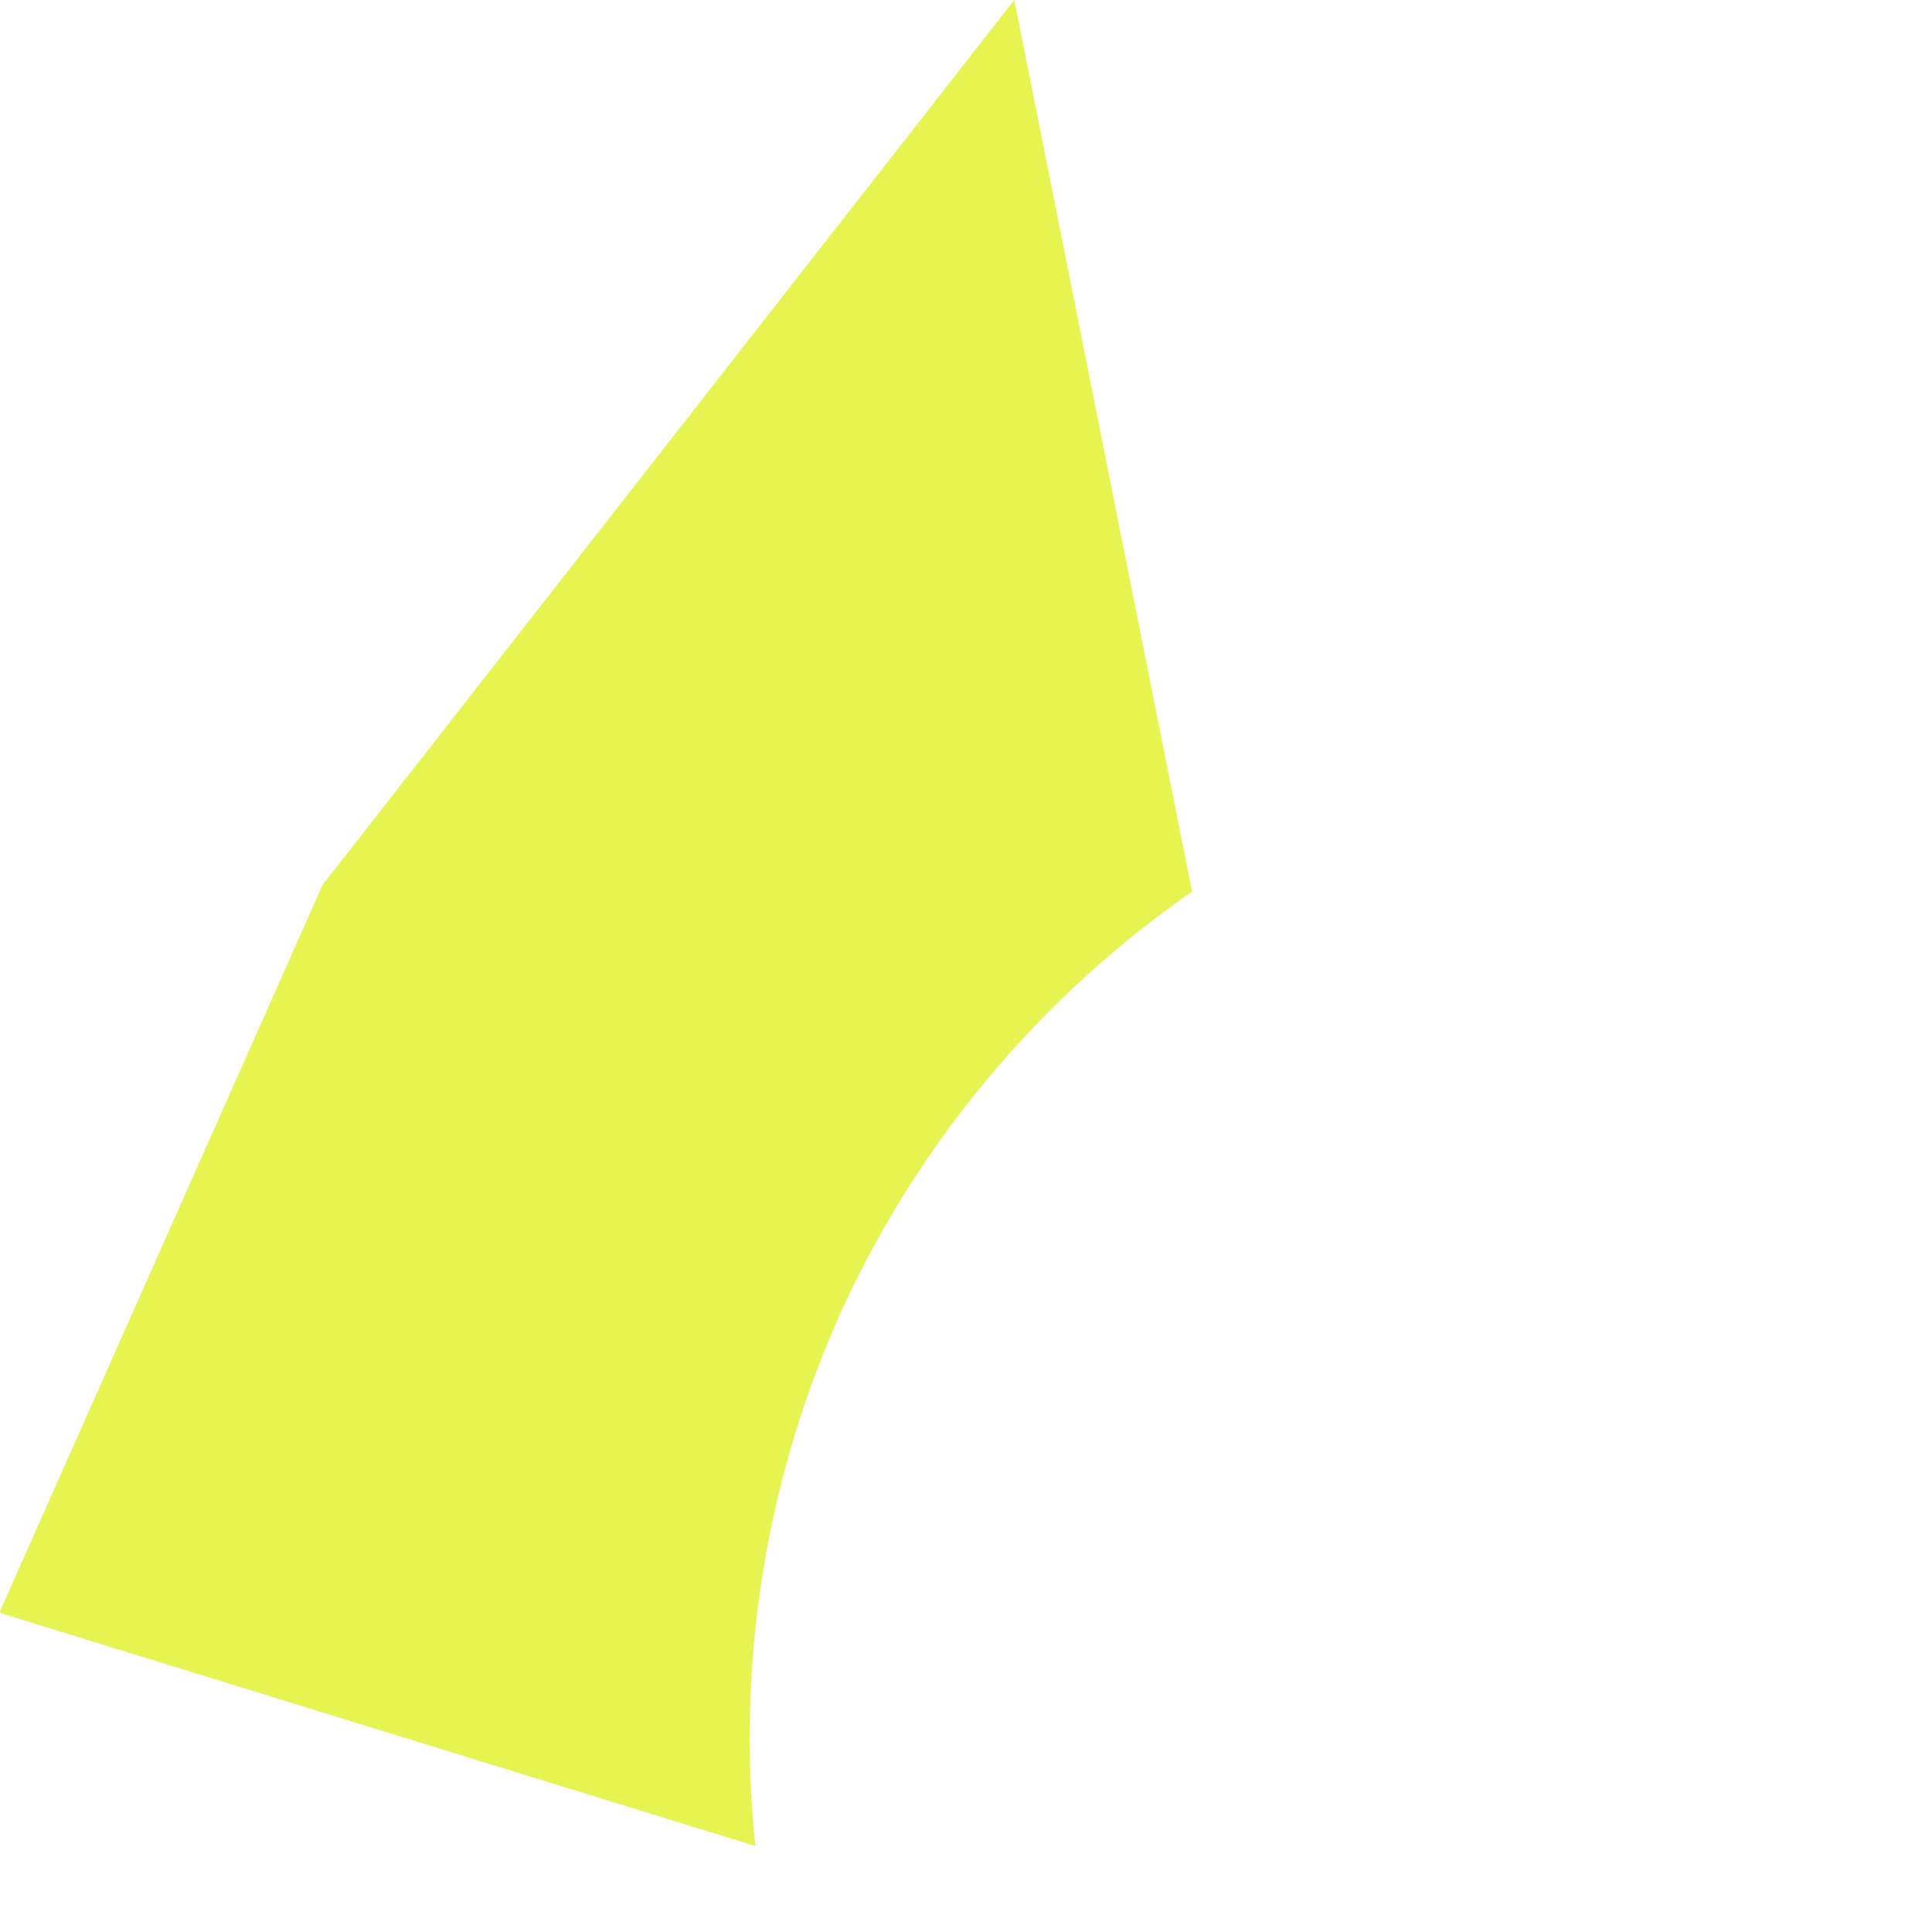 <?xml version="1.0" encoding="utf-8"?>
<svg xmlns="http://www.w3.org/2000/svg" fill="none" height="100%" overflow="visible" preserveAspectRatio="none" style="display: block;" viewBox="0 0 2 2" width="100%">
<path d="M0 1.668L0.334 0.916L1.05 0L1.234 0.923C1.077 1.032 0.952 1.181 0.872 1.355C0.793 1.529 0.762 1.721 0.782 1.911L0.001 1.67L0 1.668Z" fill="#E5F450" id="Path 550"/>
</svg>